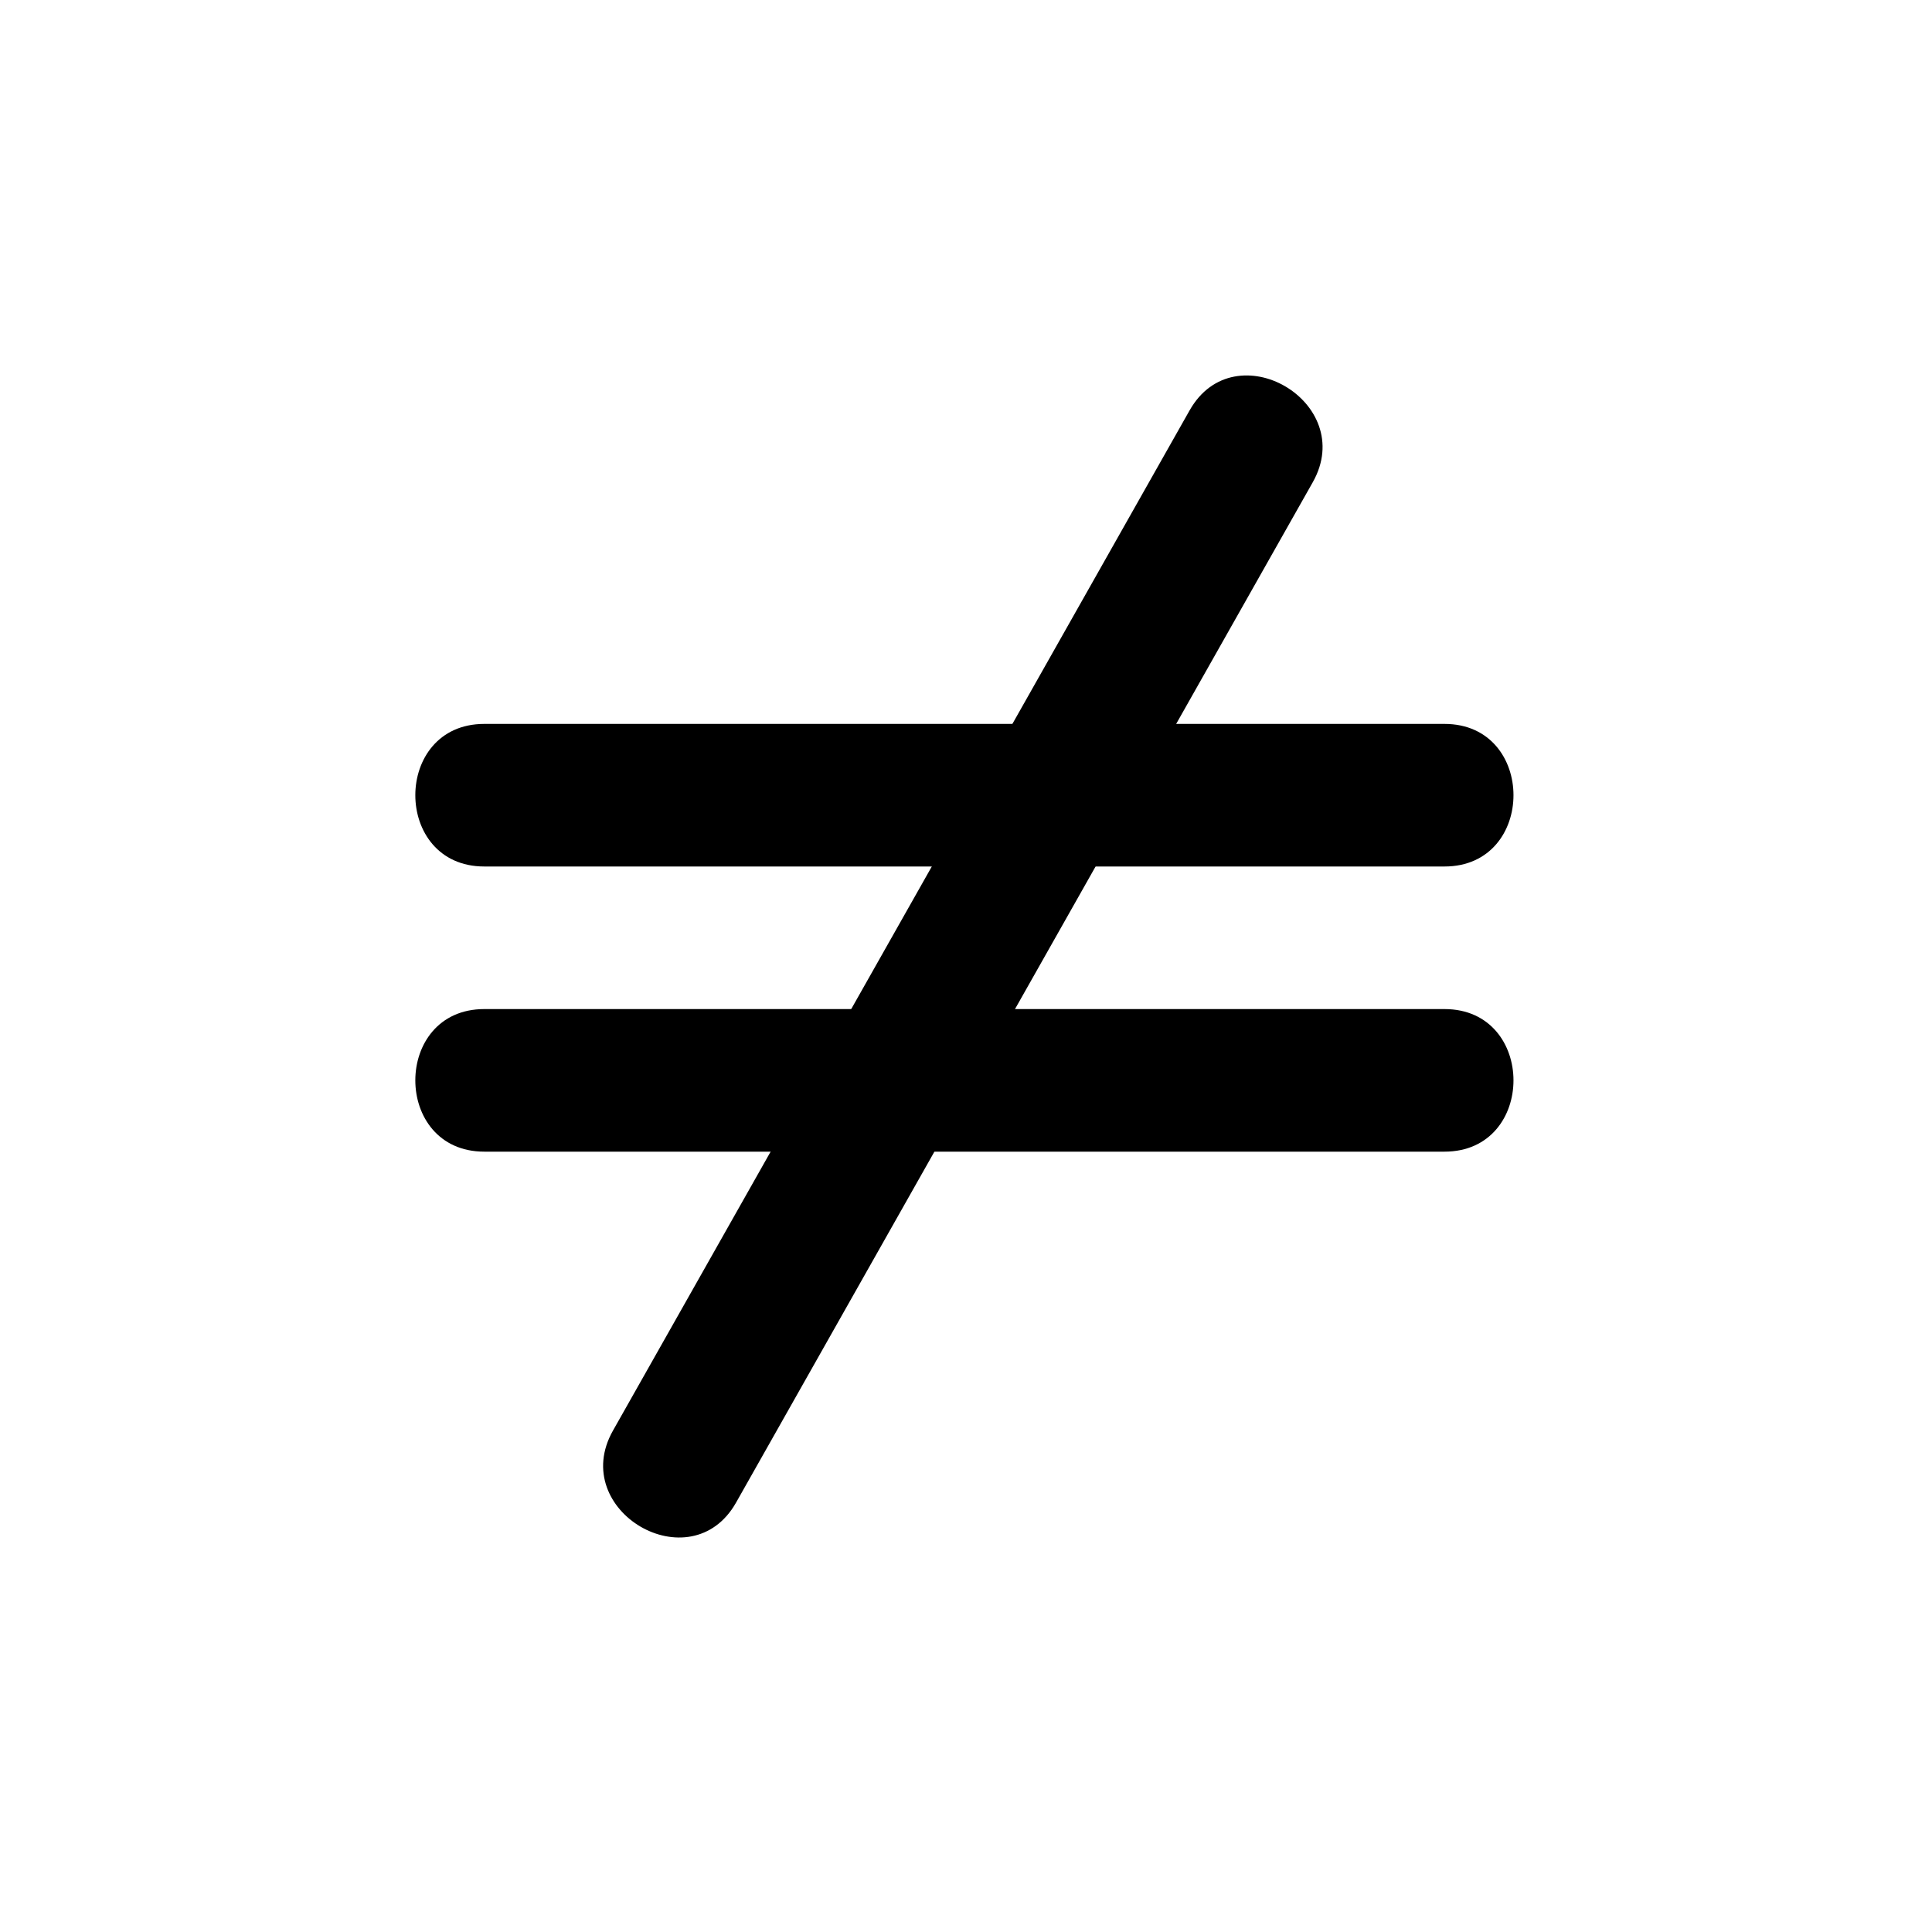 <?xml version="1.0" encoding="UTF-8"?>
<!-- Uploaded to: SVG Find, www.svgrepo.com, Generator: SVG Find Mixer Tools -->
<svg fill="#000000" width="800px" height="800px" version="1.1" viewBox="144 144 512 512" xmlns="http://www.w3.org/2000/svg">
 <g>
  <path d="m272.34 373.63h254.47c24.371 0 24.371-37.785 0-37.785h-254.47c-24.367 0-24.367 37.785 0 37.785z"/>
  <path d="m272.34 449.2h254.47c24.371 0 24.371-37.785 0-37.785h-254.47c-24.367 0-24.367 37.785 0 37.785z"/>
  <path d="m459.26 252.75c-50.941 90.129-101.88 180.25-152.82 270.38-12.004 21.242 20.641 40.281 32.625 19.07 50.941-90.125 101.88-180.25 152.82-270.38 12.008-21.238-20.637-40.277-32.625-19.066z"/>
 </g>
</svg>